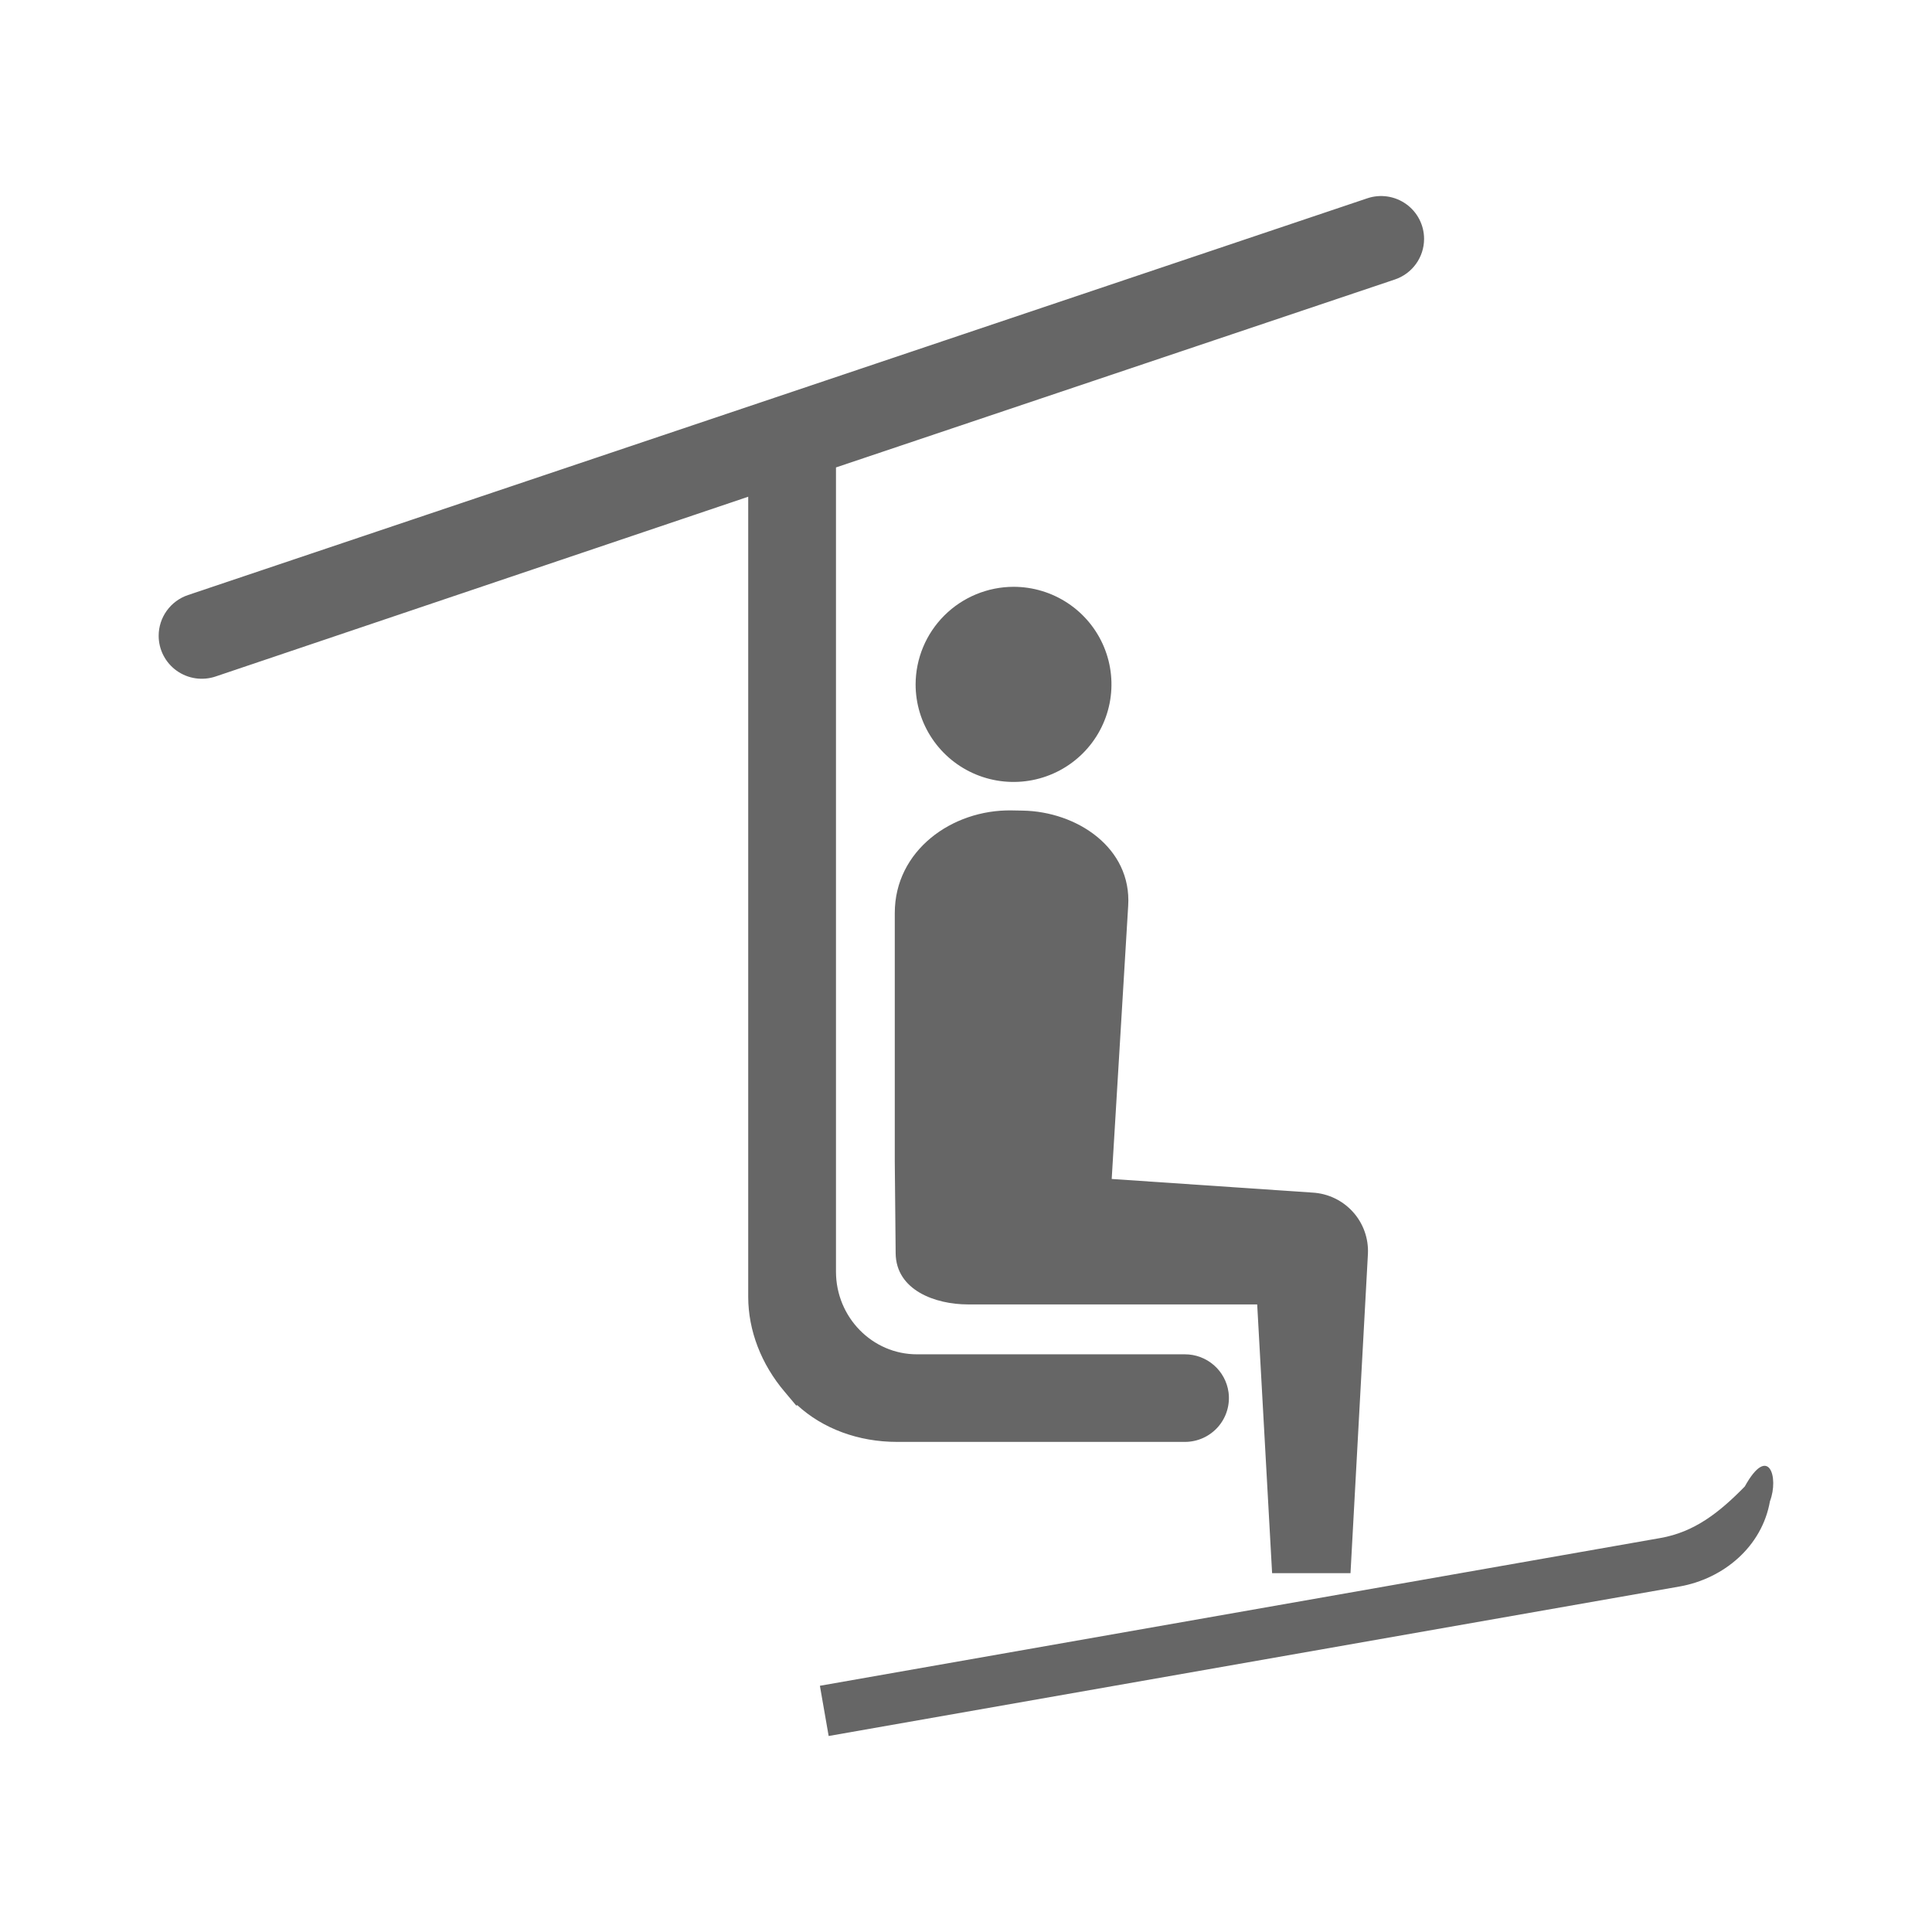 <svg width="207" height="207" viewBox="0 0 207 207" fill="none" xmlns="http://www.w3.org/2000/svg">
<g clip-path="url(#clip0_1_395)">
<path fill-rule="evenodd" clip-rule="evenodd" d="M87.846 180.619L177.909 164.786C181.508 164.154 184.168 162.105 186.94 159.267C189.498 154.646 190.621 158.285 189.636 160.855C188.786 165.709 184.665 169.158 179.935 169.985L88.785 186L87.846 180.619ZM119.111 126.318L140.632 127.779C142.29 127.872 143.844 128.615 144.955 129.846C146.066 131.076 146.644 132.694 146.563 134.347L144.697 168.552H136.297L134.699 139.759H103.701C100.216 139.759 96.001 138.237 95.963 134.276L95.869 124.451V97.822C95.869 91.149 101.978 86.731 108.377 86.83L109.558 86.851C115.369 86.944 121.267 90.825 120.877 97.051L119.111 126.318ZM108.593 62.872C110.668 62.872 112.697 63.485 114.422 64.633C116.148 65.782 117.493 67.415 118.287 69.325C119.081 71.235 119.289 73.337 118.884 75.365C118.479 77.393 117.48 79.255 116.012 80.718C114.545 82.18 112.675 83.175 110.64 83.579C108.605 83.982 106.495 83.775 104.578 82.984C102.661 82.192 101.022 80.853 99.869 79.133C98.716 77.414 98.101 75.393 98.101 73.326C98.109 70.555 99.216 67.9 101.182 65.942C103.148 63.983 105.813 62.879 108.593 62.872Z" fill="#666666"/>
<path fill-rule="evenodd" clip-rule="evenodd" d="M152.58 25.595C152.58 24.866 152.406 24.148 152.072 23.499C151.738 22.85 151.254 22.29 150.659 21.865C150.064 21.44 149.377 21.162 148.653 21.054C147.929 20.947 147.19 21.012 146.497 21.246L20.141 63.756C19.226 64.065 18.43 64.652 17.867 65.434C17.303 66.217 17 67.156 17 68.119C17 68.851 17.174 69.572 17.51 70.223C17.846 70.875 18.332 71.437 18.93 71.863C19.527 72.289 20.218 72.567 20.945 72.674C21.672 72.781 22.413 72.714 23.109 72.478L80.166 53.221V138.942C80.166 142.549 81.561 146.173 84.084 149.135L85.316 150.601L85.42 150.55C88.159 153.071 91.964 154.489 96.111 154.489H126.953C127.626 154.489 128.291 154.346 128.903 154.069C129.515 153.792 130.061 153.388 130.504 152.883C130.947 152.379 131.276 151.786 131.469 151.144C131.663 150.502 131.717 149.827 131.627 149.163C131.471 148.038 130.913 147.007 130.053 146.261C129.194 145.515 128.093 145.104 126.953 145.105H98.239C93.458 145.105 89.569 141.128 89.569 136.241V50.082L149.444 29.947C150.358 29.64 151.153 29.055 151.715 28.274C152.278 27.493 152.58 26.556 152.58 25.595Z" fill="#666666"/>
</g>
<defs>
<clipPath id="clip0_1_395">
<rect width="173" height="165" fill="white" transform="translate(17 21)"/>
</clipPath>
</defs>
</svg>
